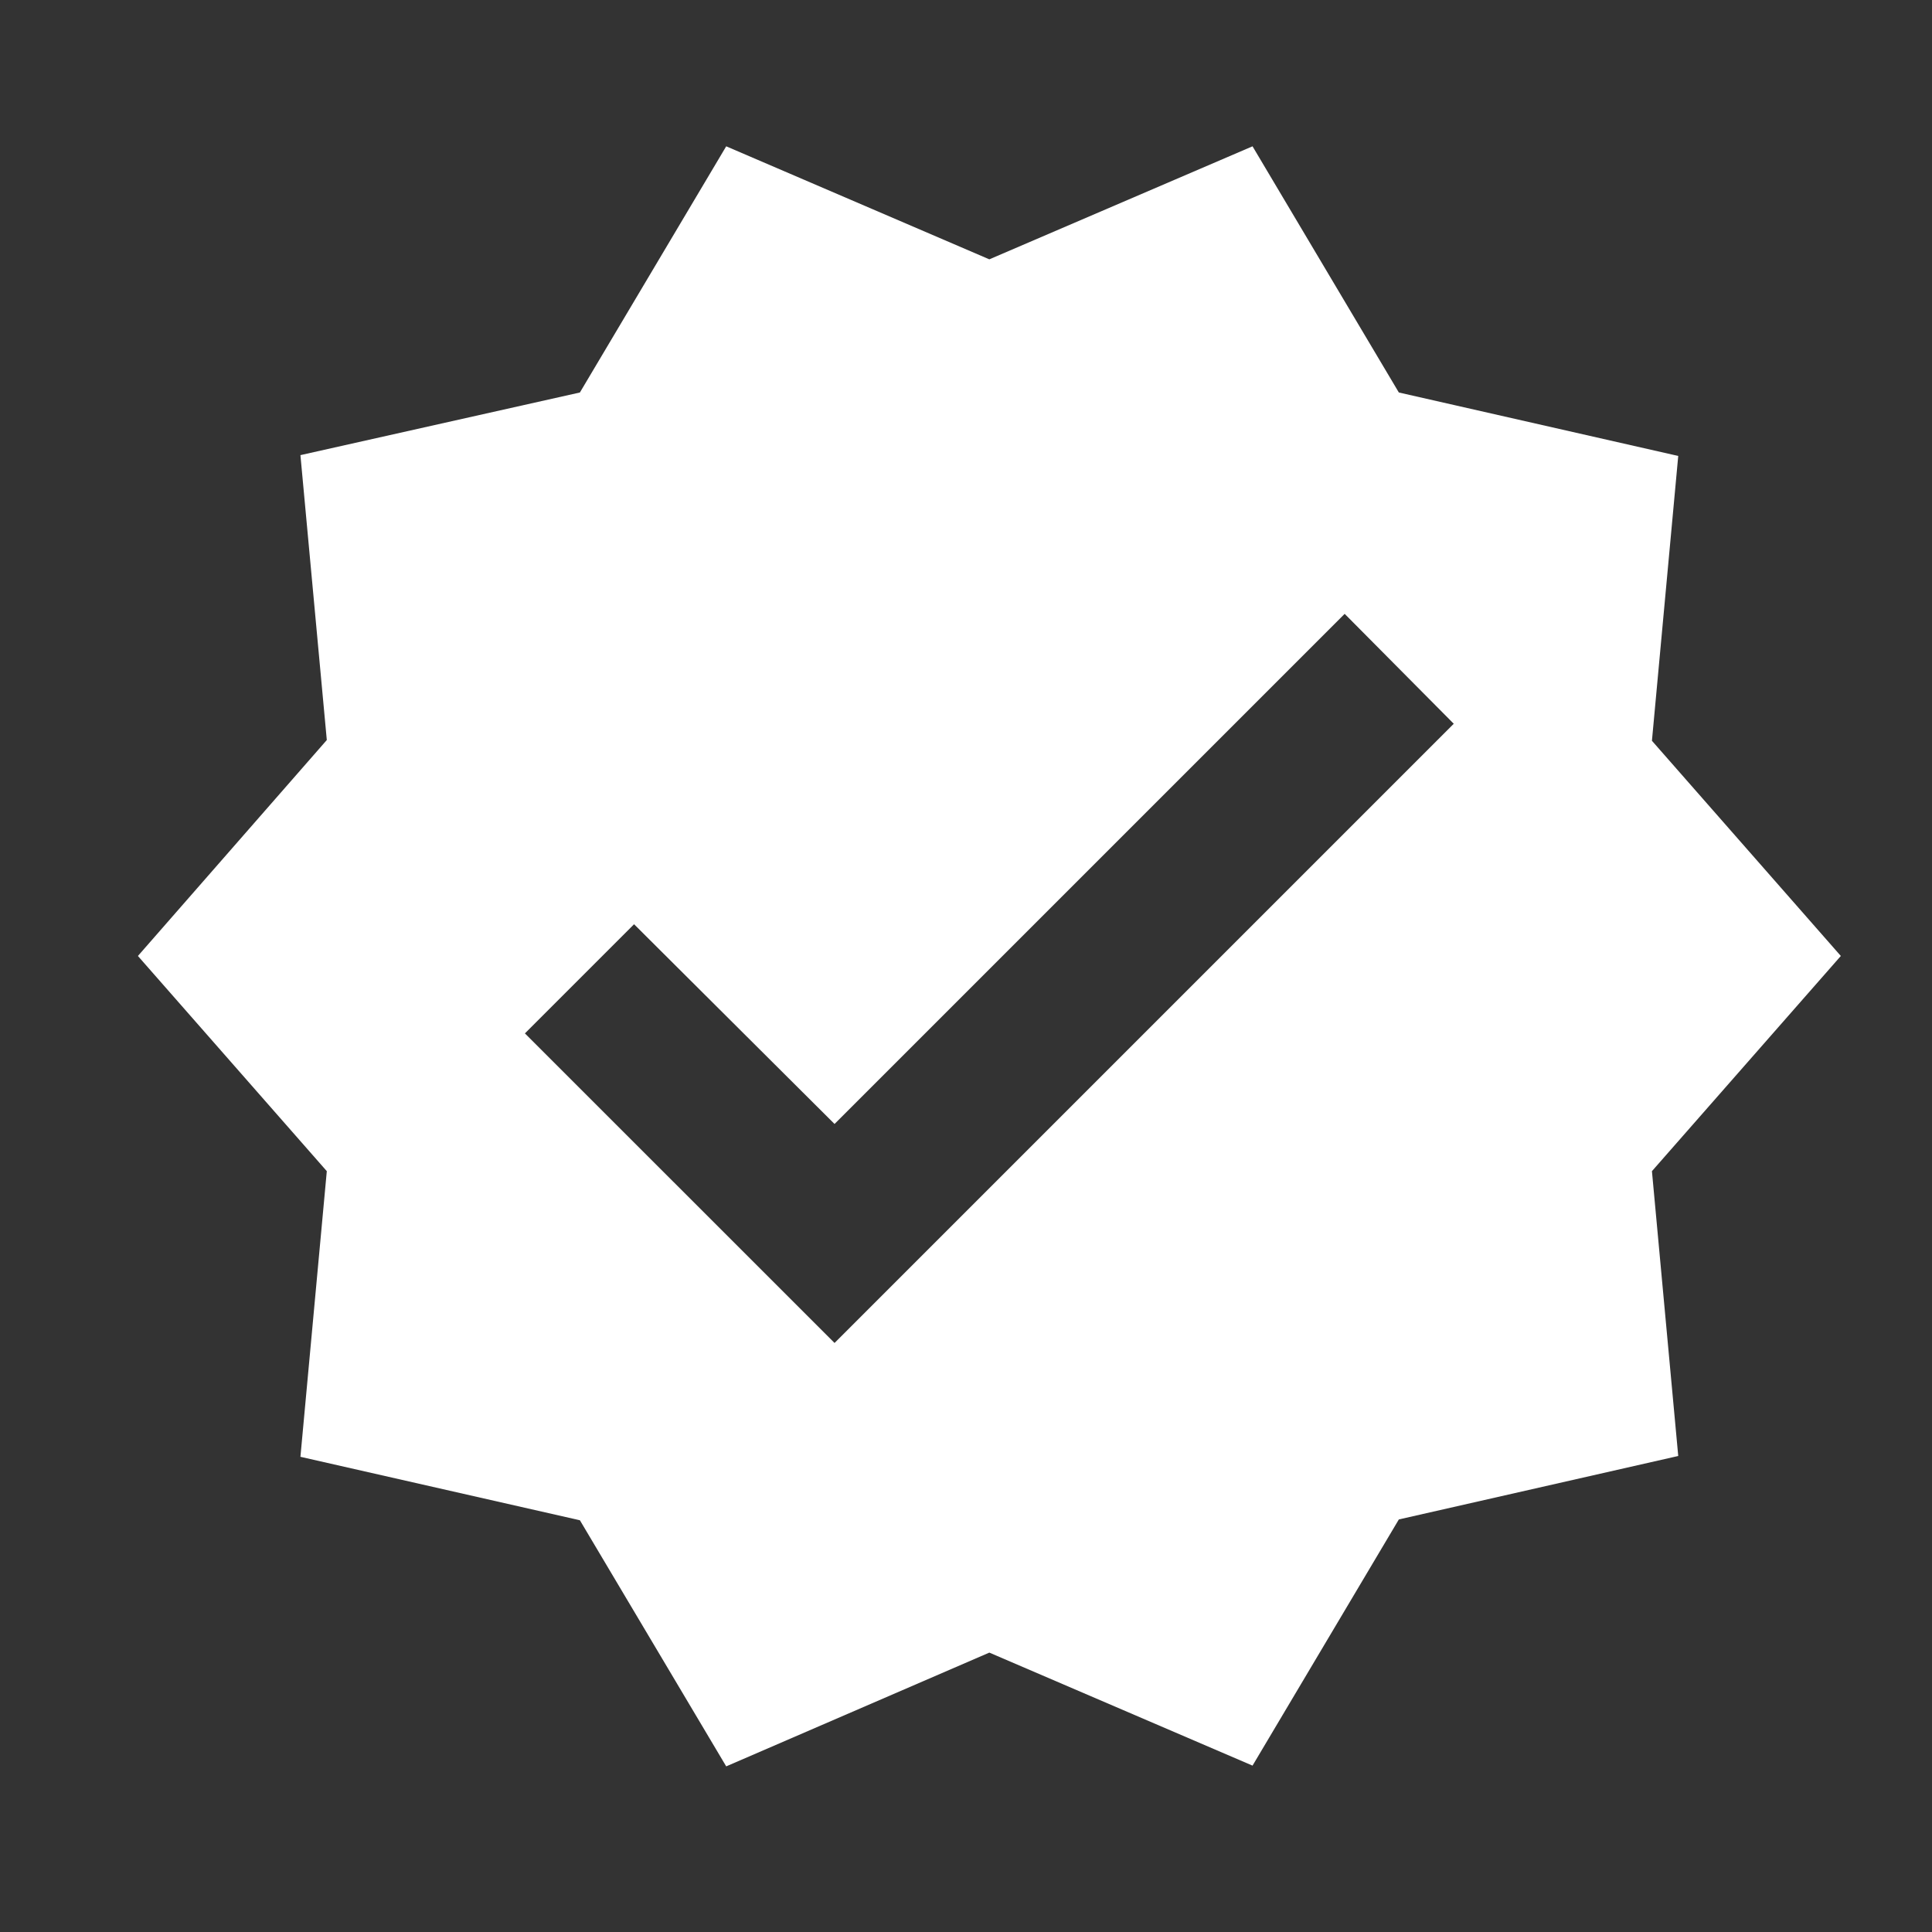<svg width="26" height="26" viewBox="0 0 26 26" fill="none" xmlns="http://www.w3.org/2000/svg">
<rect x="0" y="0" width="26" height="26" fill="#333333" stroke="none"/>
<path d="M24.773 12.865L22.231 9.969L22.585 6.136L18.825 5.282L16.856 1.969L13.314 3.49L9.773 1.969L7.804 5.282L4.043 6.125L4.398 9.959L1.856 12.865L4.398 15.761L4.043 19.605L7.804 20.459L9.773 23.771L13.314 22.24L16.856 23.761L18.825 20.448L22.585 19.594L22.231 15.761L24.773 12.865ZM11.231 18.073L7.064 13.907L8.533 12.438L11.231 15.126L18.096 8.261L19.564 9.74L11.231 18.073Z" fill="white"/>
</svg>
